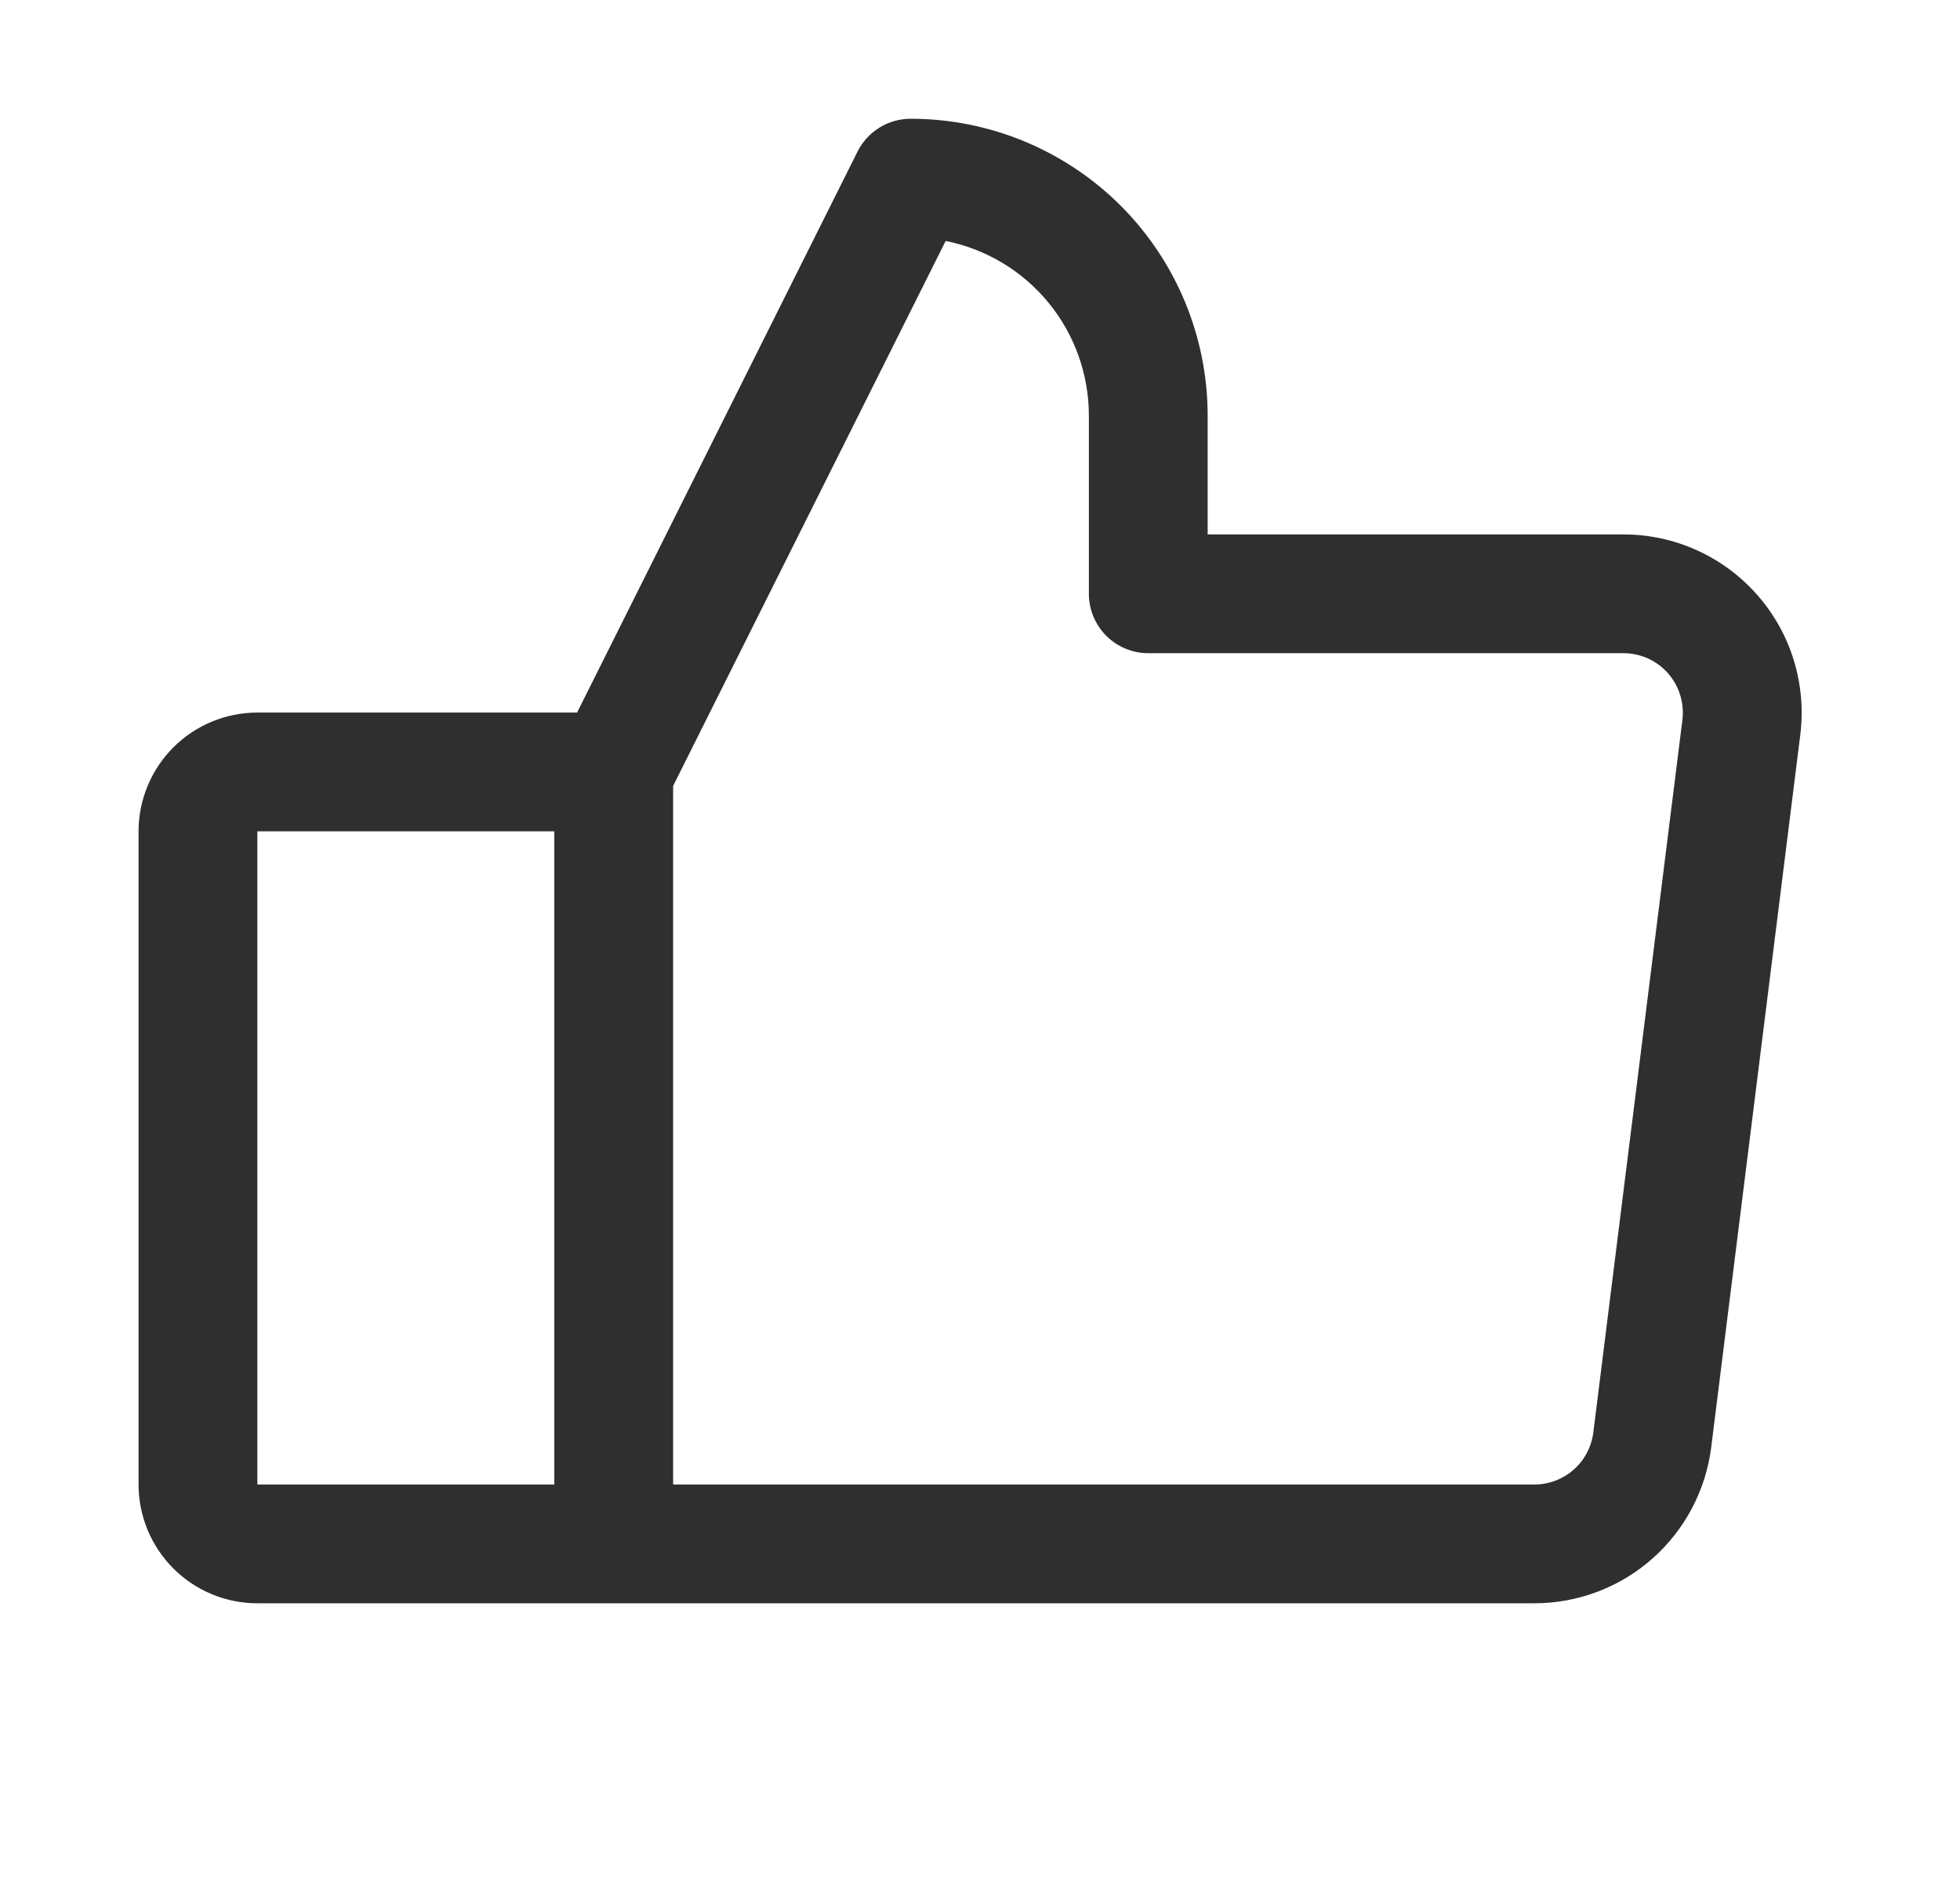 <svg width="33" height="32" viewBox="0 0 33 32" fill="none" xmlns="http://www.w3.org/2000/svg">
<path d="M29.583 10.015C29.302 9.696 28.955 9.44 28.567 9.265C28.18 9.09 27.759 9 27.333 9H20.333V7C20.333 5.674 19.806 4.402 18.869 3.464C17.931 2.527 16.659 2 15.333 2C15.148 2 14.965 2.051 14.807 2.149C14.649 2.247 14.521 2.386 14.438 2.553L9.716 12H4.333C3.803 12 3.294 12.211 2.919 12.586C2.544 12.961 2.333 13.47 2.333 14V25C2.333 25.53 2.544 26.039 2.919 26.414C3.294 26.789 3.803 27 4.333 27H25.833C26.564 27 27.27 26.734 27.818 26.25C28.366 25.767 28.719 25.1 28.811 24.375L30.311 12.375C30.364 11.953 30.326 11.524 30.201 11.117C30.076 10.71 29.865 10.334 29.583 10.015ZM4.333 14H9.333V25H4.333V14ZM28.326 12.125L26.826 24.125C26.795 24.367 26.678 24.589 26.495 24.75C26.312 24.911 26.077 25 25.833 25H11.333V13.236L15.922 4.058C16.602 4.194 17.214 4.561 17.654 5.098C18.093 5.634 18.333 6.306 18.333 7V10C18.333 10.265 18.439 10.52 18.626 10.707C18.814 10.895 19.068 11 19.333 11H27.333C27.475 11 27.615 11.03 27.745 11.088C27.874 11.147 27.99 11.232 28.084 11.338C28.177 11.445 28.247 11.57 28.289 11.706C28.331 11.841 28.343 11.984 28.326 12.125Z" fill="#2F2F2F"/>
</svg>
